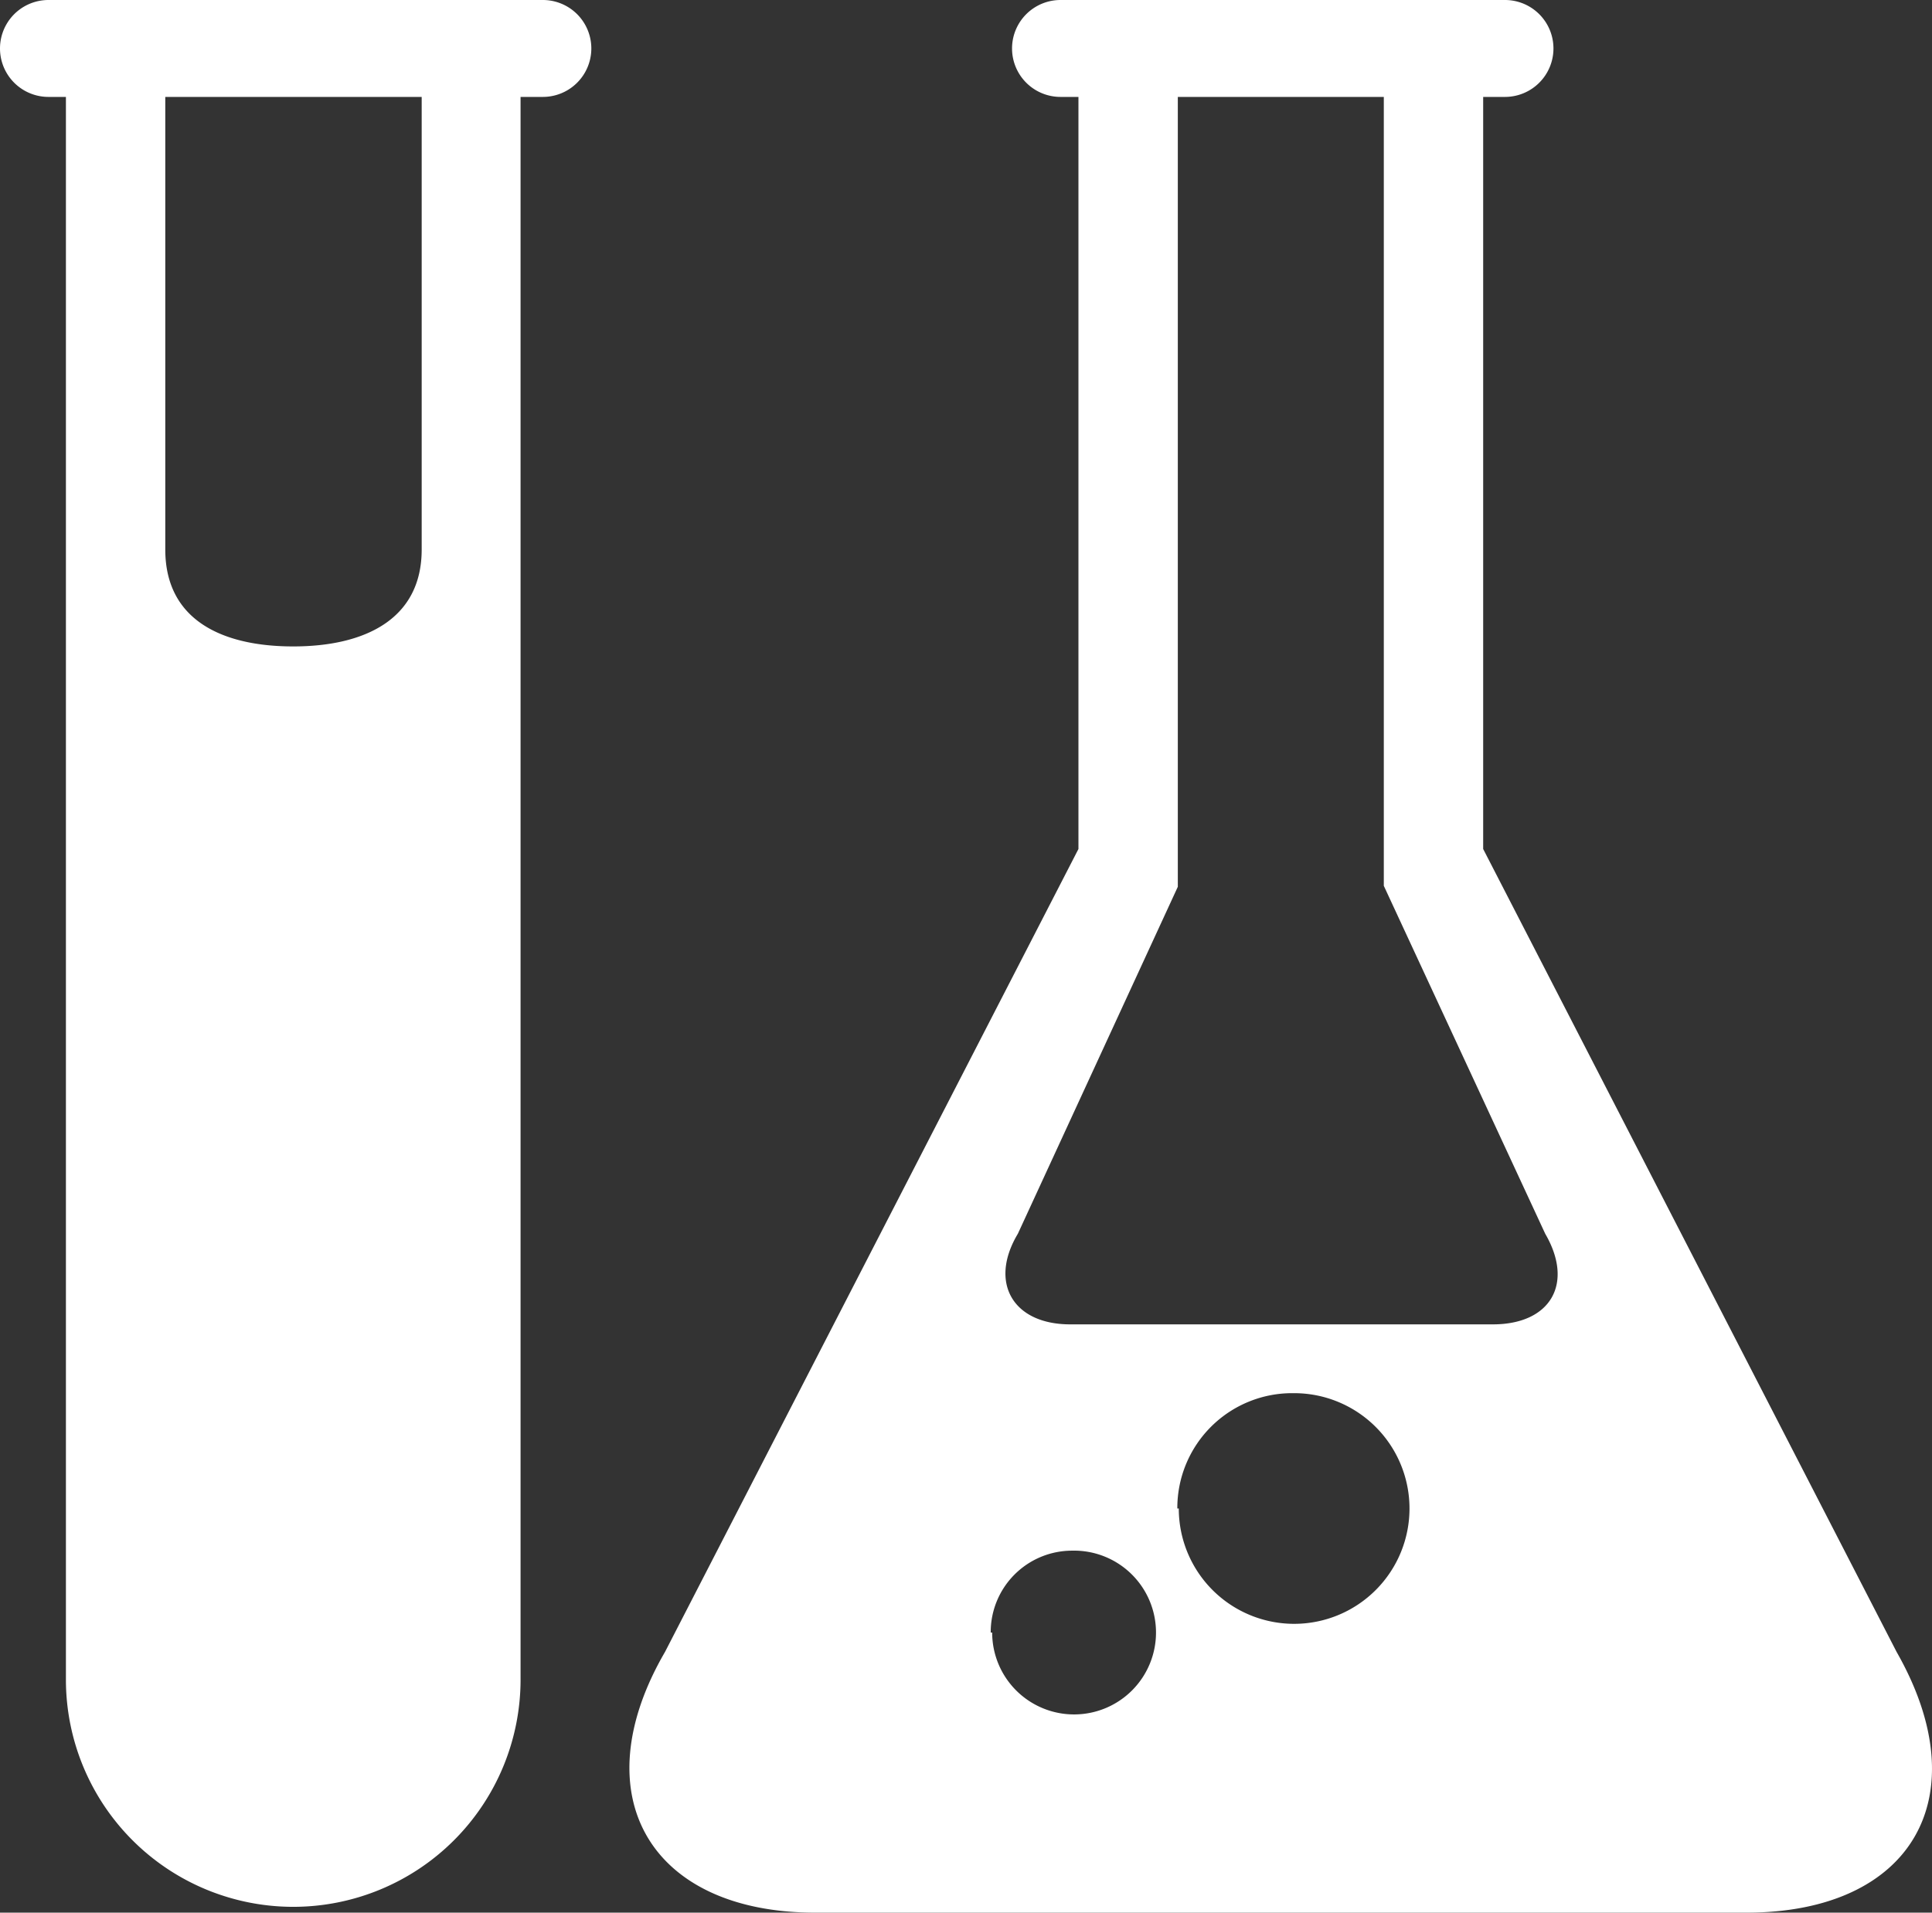 <svg xmlns="http://www.w3.org/2000/svg" viewBox="0 0 39.86 39.47"><rect x="0" y="0" width="39.86" height="39.47" fill="#333333" stroke="none"/><defs><style>.cls-1{fill:#fff;}</style></defs><title>icon_02</title><g id="レイヤー_2" data-name="レイヤー 2"><g id="レイヤー_1-2" data-name="レイヤー 1"><path class="cls-1" d="M13.72,34.09l8.53-16.57V2h-.37a1,1,0,1,1,0-2h9.17a1,1,0,0,1,0,2H30.6V17.52l8.53,16.57c1.71,3,.31,5.38-3.1,5.38H16.82C13.41,39.47,12,37.05,13.72,34.09ZM21,25.46c-.6,1-.11,1.87,1.08,1.87H30.8c1.19,0,1.68-.84,1.08-1.87l-3.33-7.18V2H24.3v16.3Zm3.32,5.67a2.38,2.38,0,1,0,2.37-2.38A2.37,2.37,0,0,0,24.29,31.13Zm-3.85,2.56A1.69,1.69,0,1,0,22.12,32,1.68,1.68,0,0,0,20.44,33.69Z"/><path class="cls-1" d="M1.36,34.66V2H1A1,1,0,0,1,1,0H11.2a1,1,0,1,1,0,2h-.46V34.66a4.69,4.69,0,0,1-9.38,0ZM8.7,2H3.41v9.34c0,1.46,1.18,2,2.64,2s2.65-.55,2.65-2Z"/></g></g></svg>